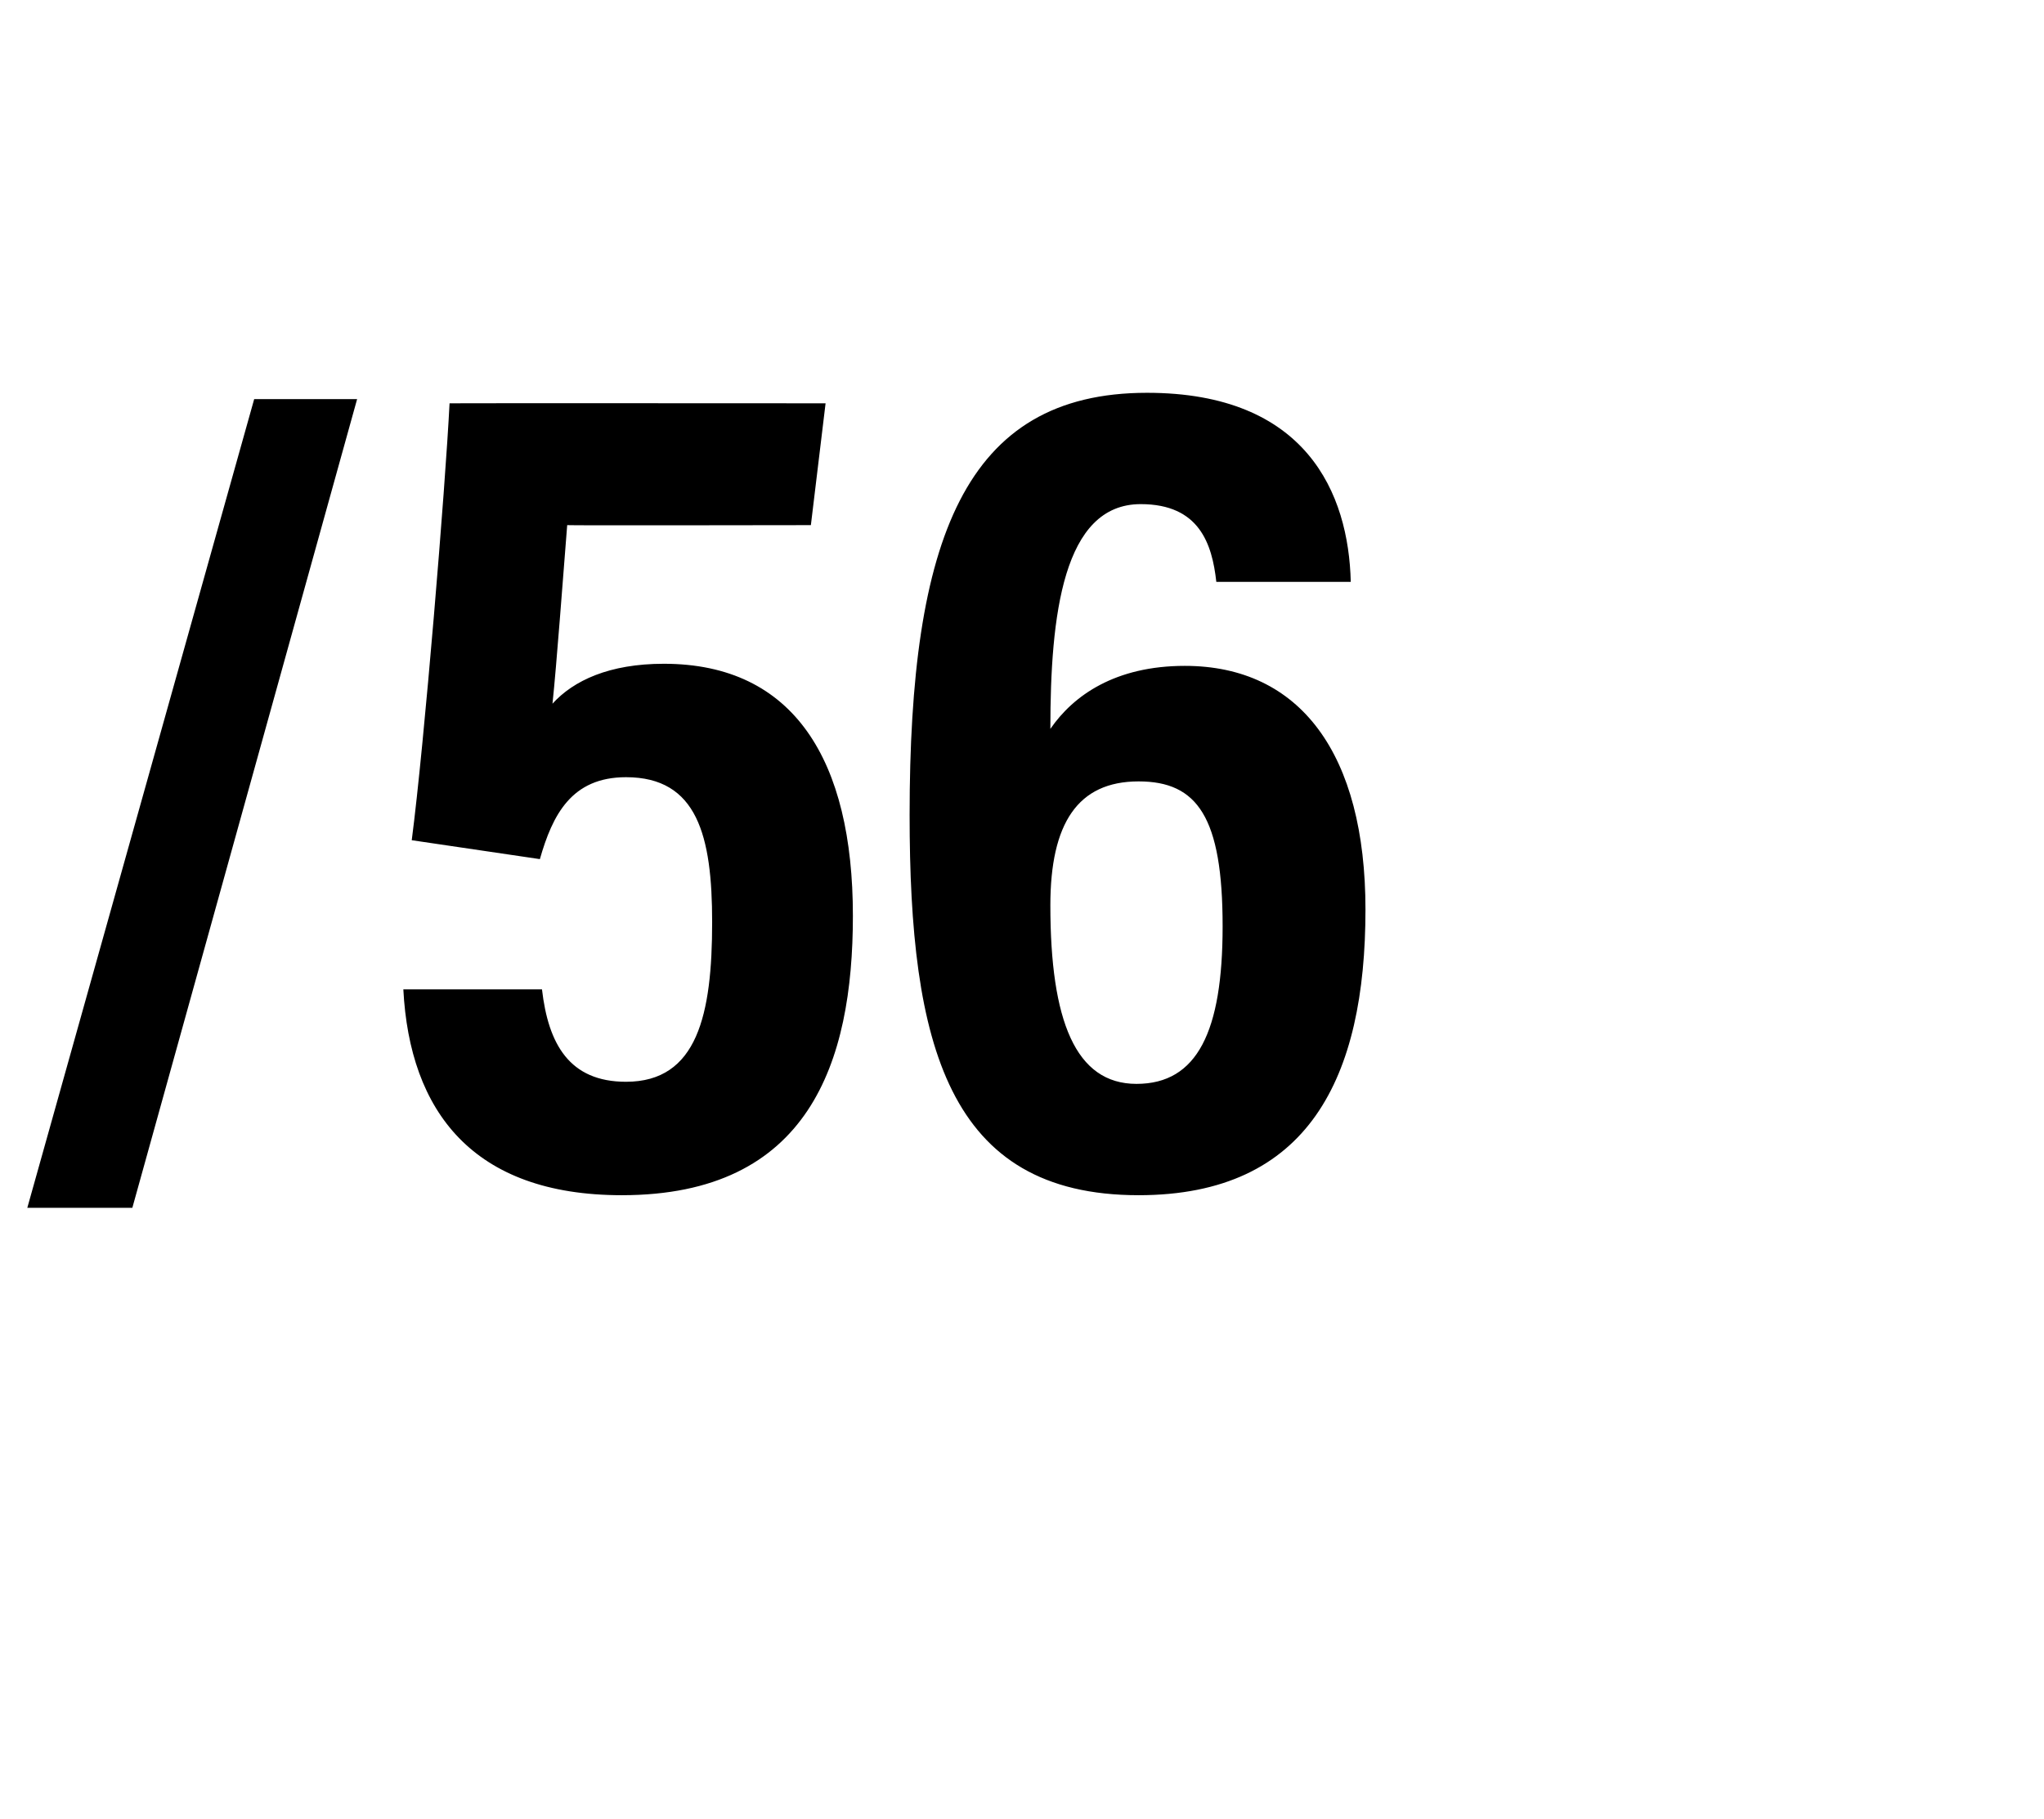 <?xml version="1.0" standalone="no"?>
<!DOCTYPE svg PUBLIC "-//W3C//DTD SVG 1.1//EN" "http://www.w3.org/Graphics/SVG/1.1/DTD/svg11.dtd">
<svg xmlns="http://www.w3.org/2000/svg" version="1.1" width="97.3px" height="86.6px" viewBox="0 -16 97.3 86.6" style="top:-16px">
  <desc>/56</desc>
  <defs/>
  <g id="Polygon44178">
    <path d="M 1.3 41.5 L 12.1 3 L 17 3 L 6.3 41.5 L 1.3 41.5 Z M 38.6 9 C 38.6 9 27 9.02 27 9 C 26.8 11.5 26.5 15.6 26.3 17.5 C 27.3 16.4 29 15.6 31.6 15.6 C 37.8 15.6 40.6 20.2 40.6 27.6 C 40.6 34.6 38.5 40.9 29.6 40.9 C 22.5 40.9 19.5 36.9 19.2 31.1 C 19.2 31.1 25.8 31.1 25.8 31.1 C 26.1 33.7 27.1 35.5 29.8 35.5 C 33.2 35.5 33.9 32.3 33.9 27.9 C 33.9 23.8 33.2 21 29.8 21 C 27.2 21 26.3 22.8 25.7 24.9 C 25.7 24.9 19.6 24 19.6 24 C 20.2 19.4 21.2 7.2 21.4 3.2 C 21.39 3.19 39.3 3.2 39.3 3.2 L 38.6 9 Z M 57.9 11.7 C 57.7 9.9 57.1 8 54.3 8 C 50.6 8 50 13.3 50 18.7 C 51.1 17.1 53.1 15.7 56.4 15.7 C 61.9 15.7 65 19.9 65 27.3 C 65 35.3 62.3 40.9 54.2 40.9 C 45.1 40.9 43.3 33.7 43.3 22.8 C 43.3 9.7 45.9 2.7 54.6 2.7 C 62.2 2.7 64.2 7.5 64.3 11.7 C 64.3 11.7 57.9 11.7 57.9 11.7 Z M 58.2 28.1 C 58.2 22.9 57 21.2 54.2 21.2 C 51.3 21.2 50 23.2 50 27.1 C 50 32.6 51.2 35.6 54.1 35.6 C 57 35.6 58.2 33.1 58.2 28.1 Z " stroke="none" fill="#000"/>
  </g>
</svg>
